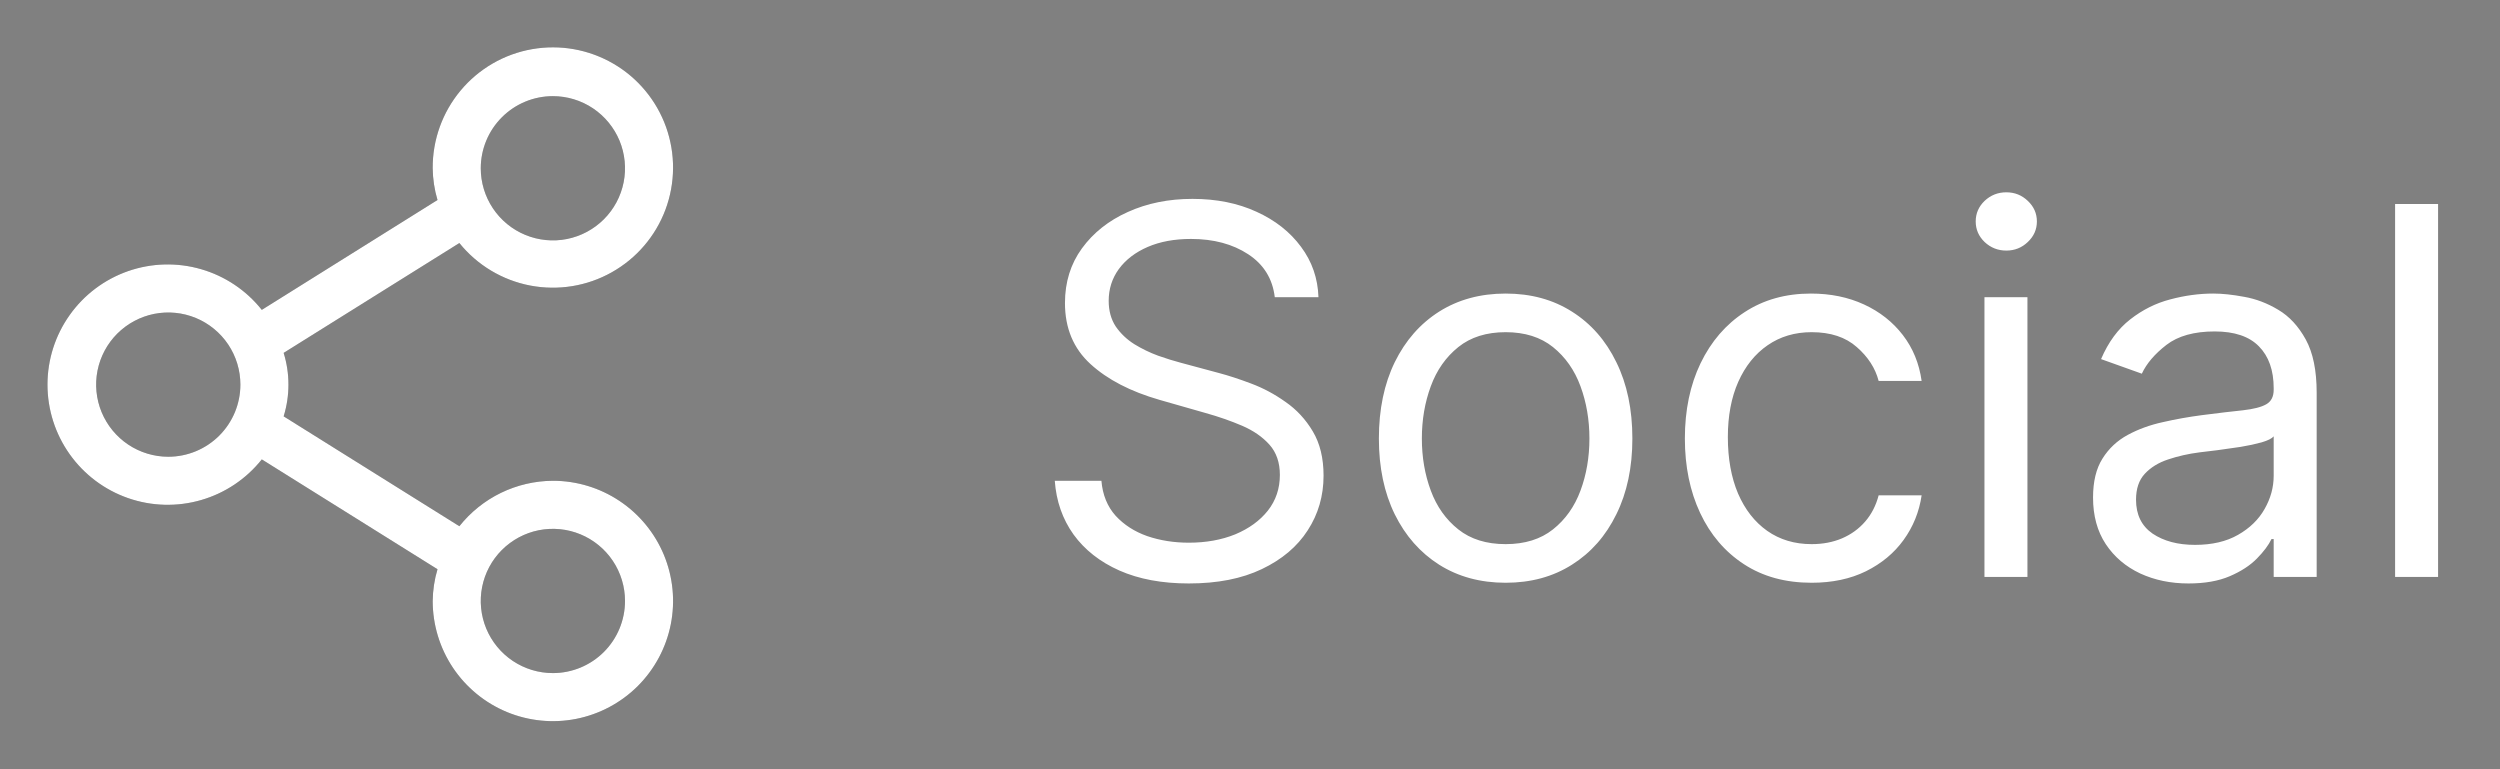 <svg width="78" height="24" viewBox="0 0 78 24" fill="none" xmlns="http://www.w3.org/2000/svg">
<rect x="0" y="0" width="78" height="24" fill="#808080" stroke="none"/>
<path d="M17.25 15C16.689 15.003 16.135 15.132 15.63 15.377C15.125 15.623 14.682 15.978 14.332 16.418L8.85 12.99C9.05 12.345 9.05 11.655 8.85 11.01L14.332 7.583C14.889 8.272 15.671 8.742 16.541 8.909C17.411 9.076 18.312 8.931 19.084 8.497C19.857 8.064 20.451 7.372 20.762 6.542C21.072 5.713 21.079 4.8 20.782 3.966C20.484 3.132 19.901 2.43 19.135 1.985C18.369 1.54 17.471 1.38 16.599 1.534C15.726 1.687 14.937 2.145 14.37 2.825C13.803 3.505 13.494 4.364 13.5 5.25C13.504 5.586 13.554 5.919 13.65 6.24L8.168 9.668C7.684 9.058 7.022 8.615 6.274 8.398C5.527 8.182 4.731 8.203 3.996 8.459C3.261 8.716 2.624 9.194 2.174 9.829C1.723 10.463 1.481 11.222 1.481 12C1.481 12.778 1.723 13.537 2.174 14.172C2.624 14.806 3.261 15.285 3.996 15.541C4.731 15.797 5.527 15.819 6.274 15.602C7.022 15.386 7.684 14.942 8.168 14.333L13.65 17.76C13.554 18.081 13.504 18.415 13.5 18.75C13.5 19.492 13.72 20.217 14.132 20.834C14.544 21.45 15.13 21.931 15.815 22.215C16.5 22.498 17.254 22.573 17.982 22.428C18.709 22.283 19.377 21.926 19.902 21.402C20.426 20.877 20.783 20.209 20.928 19.482C21.073 18.754 20.998 18 20.715 17.315C20.431 16.63 19.95 16.044 19.333 15.632C18.717 15.22 17.992 15 17.25 15ZM17.25 3C17.695 3 18.13 3.132 18.5 3.379C18.87 3.627 19.158 3.978 19.329 4.389C19.499 4.8 19.544 5.253 19.457 5.689C19.37 6.126 19.156 6.526 18.841 6.841C18.526 7.156 18.125 7.37 17.689 7.457C17.253 7.544 16.8 7.499 16.389 7.329C15.978 7.159 15.626 6.87 15.379 6.5C15.132 6.13 15 5.695 15 5.25C15 4.653 15.237 4.081 15.659 3.659C16.081 3.237 16.653 3 17.25 3ZM5.25 14.25C4.805 14.25 4.37 14.118 4 13.871C3.63 13.624 3.342 13.272 3.171 12.861C3.001 12.45 2.956 11.998 3.043 11.561C3.13 11.125 3.344 10.724 3.659 10.409C3.974 10.095 4.375 9.88 4.811 9.793C5.248 9.707 5.7 9.751 6.111 9.921C6.522 10.092 6.874 10.38 7.121 10.75C7.368 11.12 7.5 11.555 7.5 12C7.5 12.597 7.263 13.169 6.841 13.591C6.419 14.013 5.847 14.25 5.25 14.25ZM17.25 21C16.805 21 16.37 20.868 16 20.621C15.63 20.374 15.342 20.022 15.171 19.611C15.001 19.2 14.956 18.748 15.043 18.311C15.13 17.875 15.344 17.474 15.659 17.159C15.974 16.845 16.375 16.63 16.811 16.543C17.247 16.457 17.7 16.501 18.111 16.671C18.522 16.842 18.874 17.13 19.121 17.5C19.368 17.87 19.5 18.305 19.5 18.75C19.5 19.347 19.263 19.919 18.841 20.341C18.419 20.763 17.847 21 17.25 21Z" fill="#525252"/>
<path d="M17.25 15C16.689 15.003 16.135 15.132 15.63 15.377C15.125 15.623 14.682 15.978 14.332 16.418L8.85 12.99C9.05 12.345 9.05 11.655 8.85 11.01L14.332 7.583C14.889 8.272 15.671 8.742 16.541 8.909C17.411 9.076 18.312 8.931 19.084 8.497C19.857 8.064 20.451 7.372 20.762 6.542C21.072 5.713 21.079 4.8 20.782 3.966C20.484 3.132 19.901 2.43 19.135 1.985C18.369 1.54 17.471 1.38 16.599 1.534C15.726 1.687 14.937 2.145 14.37 2.825C13.803 3.505 13.494 4.364 13.5 5.25C13.504 5.586 13.554 5.919 13.65 6.24L8.168 9.668C7.684 9.058 7.022 8.615 6.274 8.398C5.527 8.182 4.731 8.203 3.996 8.459C3.261 8.716 2.624 9.194 2.174 9.829C1.723 10.463 1.481 11.222 1.481 12C1.481 12.778 1.723 13.537 2.174 14.172C2.624 14.806 3.261 15.285 3.996 15.541C4.731 15.797 5.527 15.819 6.274 15.602C7.022 15.386 7.684 14.942 8.168 14.333L13.65 17.76C13.554 18.081 13.504 18.415 13.5 18.75C13.5 19.492 13.72 20.217 14.132 20.834C14.544 21.45 15.13 21.931 15.815 22.215C16.5 22.498 17.254 22.573 17.982 22.428C18.709 22.283 19.377 21.926 19.902 21.402C20.426 20.877 20.783 20.209 20.928 19.482C21.073 18.754 20.998 18 20.715 17.315C20.431 16.63 19.95 16.044 19.333 15.632C18.717 15.22 17.992 15 17.25 15ZM17.25 3C17.695 3 18.13 3.132 18.5 3.379C18.87 3.627 19.158 3.978 19.329 4.389C19.499 4.8 19.544 5.253 19.457 5.689C19.37 6.126 19.156 6.526 18.841 6.841C18.526 7.156 18.125 7.37 17.689 7.457C17.253 7.544 16.8 7.499 16.389 7.329C15.978 7.159 15.626 6.87 15.379 6.5C15.132 6.13 15 5.695 15 5.25C15 4.653 15.237 4.081 15.659 3.659C16.081 3.237 16.653 3 17.25 3ZM5.25 14.25C4.805 14.25 4.37 14.118 4 13.871C3.63 13.624 3.342 13.272 3.171 12.861C3.001 12.45 2.956 11.998 3.043 11.561C3.13 11.125 3.344 10.724 3.659 10.409C3.974 10.095 4.375 9.88 4.811 9.793C5.248 9.707 5.7 9.751 6.111 9.921C6.522 10.092 6.874 10.38 7.121 10.75C7.368 11.12 7.5 11.555 7.5 12C7.5 12.597 7.263 13.169 6.841 13.591C6.419 14.013 5.847 14.25 5.25 14.25ZM17.25 21C16.805 21 16.37 20.868 16 20.621C15.63 20.374 15.342 20.022 15.171 19.611C15.001 19.2 14.956 18.748 15.043 18.311C15.13 17.875 15.344 17.474 15.659 17.159C15.974 16.845 16.375 16.63 16.811 16.543C17.247 16.457 17.7 16.501 18.111 16.671C18.522 16.842 18.874 17.13 19.121 17.5C19.368 17.87 19.5 18.305 19.5 18.75C19.5 19.347 19.263 19.919 18.841 20.341C18.419 20.763 17.847 21 17.25 21Z" fill="white"/>
<path d="M39.773 9.273C39.705 8.697 39.428 8.25 38.943 7.932C38.458 7.614 37.864 7.455 37.159 7.455C36.644 7.455 36.193 7.538 35.807 7.705C35.424 7.871 35.125 8.1 34.909 8.392C34.697 8.684 34.591 9.015 34.591 9.386C34.591 9.697 34.665 9.964 34.812 10.188C34.964 10.407 35.157 10.591 35.392 10.739C35.627 10.883 35.873 11.002 36.131 11.097C36.388 11.188 36.625 11.261 36.841 11.318L38.023 11.636C38.326 11.716 38.663 11.826 39.034 11.966C39.409 12.106 39.767 12.297 40.108 12.54C40.453 12.778 40.737 13.085 40.96 13.46C41.184 13.835 41.295 14.296 41.295 14.841C41.295 15.47 41.131 16.038 40.801 16.546C40.475 17.053 39.998 17.456 39.369 17.756C38.744 18.055 37.985 18.204 37.091 18.204C36.258 18.204 35.536 18.07 34.926 17.801C34.32 17.532 33.843 17.157 33.494 16.676C33.15 16.195 32.955 15.636 32.909 15H34.364C34.401 15.439 34.549 15.803 34.807 16.091C35.068 16.375 35.398 16.587 35.795 16.727C36.197 16.864 36.629 16.932 37.091 16.932C37.629 16.932 38.112 16.845 38.54 16.671C38.968 16.492 39.307 16.246 39.557 15.932C39.807 15.614 39.932 15.242 39.932 14.818C39.932 14.432 39.824 14.117 39.608 13.875C39.392 13.633 39.108 13.436 38.756 13.284C38.403 13.133 38.023 13 37.614 12.886L36.182 12.477C35.273 12.216 34.553 11.843 34.023 11.358C33.492 10.873 33.227 10.239 33.227 9.455C33.227 8.803 33.403 8.235 33.756 7.75C34.112 7.261 34.589 6.883 35.188 6.614C35.79 6.341 36.462 6.205 37.205 6.205C37.955 6.205 38.621 6.339 39.205 6.608C39.788 6.873 40.25 7.237 40.591 7.699C40.936 8.161 41.117 8.686 41.136 9.273H39.773ZM46.976 18.182C46.188 18.182 45.497 17.994 44.902 17.619C44.311 17.244 43.849 16.72 43.516 16.046C43.186 15.371 43.021 14.583 43.021 13.682C43.021 12.773 43.186 11.979 43.516 11.301C43.849 10.623 44.311 10.097 44.902 9.722C45.497 9.347 46.188 9.159 46.976 9.159C47.764 9.159 48.453 9.347 49.044 9.722C49.639 10.097 50.101 10.623 50.43 11.301C50.764 11.979 50.93 12.773 50.93 13.682C50.93 14.583 50.764 15.371 50.43 16.046C50.101 16.72 49.639 17.244 49.044 17.619C48.453 17.994 47.764 18.182 46.976 18.182ZM46.976 16.977C47.574 16.977 48.067 16.824 48.453 16.517C48.84 16.21 49.126 15.807 49.311 15.307C49.497 14.807 49.59 14.265 49.59 13.682C49.59 13.098 49.497 12.555 49.311 12.051C49.126 11.547 48.84 11.14 48.453 10.829C48.067 10.519 47.574 10.364 46.976 10.364C46.377 10.364 45.885 10.519 45.499 10.829C45.112 11.14 44.826 11.547 44.641 12.051C44.455 12.555 44.362 13.098 44.362 13.682C44.362 14.265 44.455 14.807 44.641 15.307C44.826 15.807 45.112 16.21 45.499 16.517C45.885 16.824 46.377 16.977 46.976 16.977ZM56.523 18.182C55.705 18.182 55 17.989 54.409 17.602C53.818 17.216 53.364 16.684 53.045 16.006C52.727 15.328 52.568 14.553 52.568 13.682C52.568 12.796 52.731 12.013 53.057 11.335C53.386 10.653 53.845 10.121 54.432 9.739C55.023 9.352 55.712 9.159 56.5 9.159C57.114 9.159 57.667 9.273 58.159 9.5C58.651 9.727 59.055 10.046 59.369 10.454C59.684 10.864 59.879 11.341 59.955 11.886H58.614C58.511 11.489 58.284 11.136 57.932 10.829C57.583 10.519 57.114 10.364 56.523 10.364C56 10.364 55.542 10.5 55.148 10.773C54.758 11.042 54.453 11.422 54.233 11.915C54.017 12.403 53.909 12.977 53.909 13.636C53.909 14.311 54.015 14.898 54.227 15.398C54.443 15.898 54.746 16.286 55.136 16.562C55.53 16.839 55.992 16.977 56.523 16.977C56.871 16.977 57.188 16.917 57.472 16.796C57.756 16.674 57.996 16.5 58.193 16.273C58.39 16.046 58.53 15.773 58.614 15.454H59.955C59.879 15.97 59.691 16.434 59.392 16.847C59.097 17.256 58.705 17.581 58.216 17.824C57.731 18.062 57.167 18.182 56.523 18.182ZM61.915 18V9.273H63.256V18H61.915ZM62.597 7.818C62.335 7.818 62.11 7.729 61.92 7.551C61.735 7.373 61.642 7.159 61.642 6.909C61.642 6.659 61.735 6.445 61.92 6.267C62.11 6.089 62.335 6 62.597 6C62.858 6 63.081 6.089 63.267 6.267C63.456 6.445 63.551 6.659 63.551 6.909C63.551 7.159 63.456 7.373 63.267 7.551C63.081 7.729 62.858 7.818 62.597 7.818ZM68.28 18.204C67.727 18.204 67.225 18.1 66.774 17.892C66.323 17.68 65.965 17.375 65.7 16.977C65.435 16.576 65.303 16.091 65.303 15.523C65.303 15.023 65.401 14.617 65.598 14.307C65.795 13.992 66.058 13.746 66.388 13.568C66.717 13.39 67.081 13.258 67.479 13.171C67.88 13.079 68.284 13.008 68.689 12.954C69.219 12.886 69.649 12.835 69.979 12.801C70.312 12.763 70.555 12.701 70.706 12.614C70.861 12.527 70.939 12.375 70.939 12.159V12.114C70.939 11.553 70.785 11.117 70.479 10.807C70.176 10.496 69.715 10.341 69.098 10.341C68.458 10.341 67.956 10.481 67.592 10.761C67.229 11.042 66.973 11.341 66.825 11.659L65.553 11.204C65.78 10.674 66.083 10.261 66.462 9.966C66.844 9.667 67.261 9.458 67.712 9.341C68.166 9.22 68.613 9.159 69.053 9.159C69.333 9.159 69.655 9.193 70.019 9.261C70.386 9.326 70.74 9.46 71.081 9.665C71.426 9.869 71.712 10.178 71.939 10.591C72.166 11.004 72.28 11.557 72.28 12.25V18H70.939V16.818H70.871C70.78 17.008 70.628 17.21 70.416 17.426C70.204 17.642 69.922 17.826 69.57 17.977C69.217 18.129 68.787 18.204 68.28 18.204ZM68.484 17C69.015 17 69.462 16.896 69.825 16.688C70.193 16.479 70.469 16.21 70.655 15.881C70.844 15.551 70.939 15.204 70.939 14.841V13.614C70.882 13.682 70.757 13.744 70.564 13.801C70.374 13.854 70.155 13.902 69.905 13.943C69.659 13.981 69.418 14.015 69.183 14.046C68.952 14.072 68.765 14.095 68.621 14.114C68.272 14.159 67.947 14.233 67.644 14.335C67.344 14.434 67.102 14.583 66.916 14.784C66.734 14.981 66.644 15.25 66.644 15.591C66.644 16.057 66.816 16.409 67.16 16.648C67.509 16.883 67.95 17 68.484 17ZM76.068 6.364V18H74.727V6.364H76.068Z" fill="white"/>
</svg>
